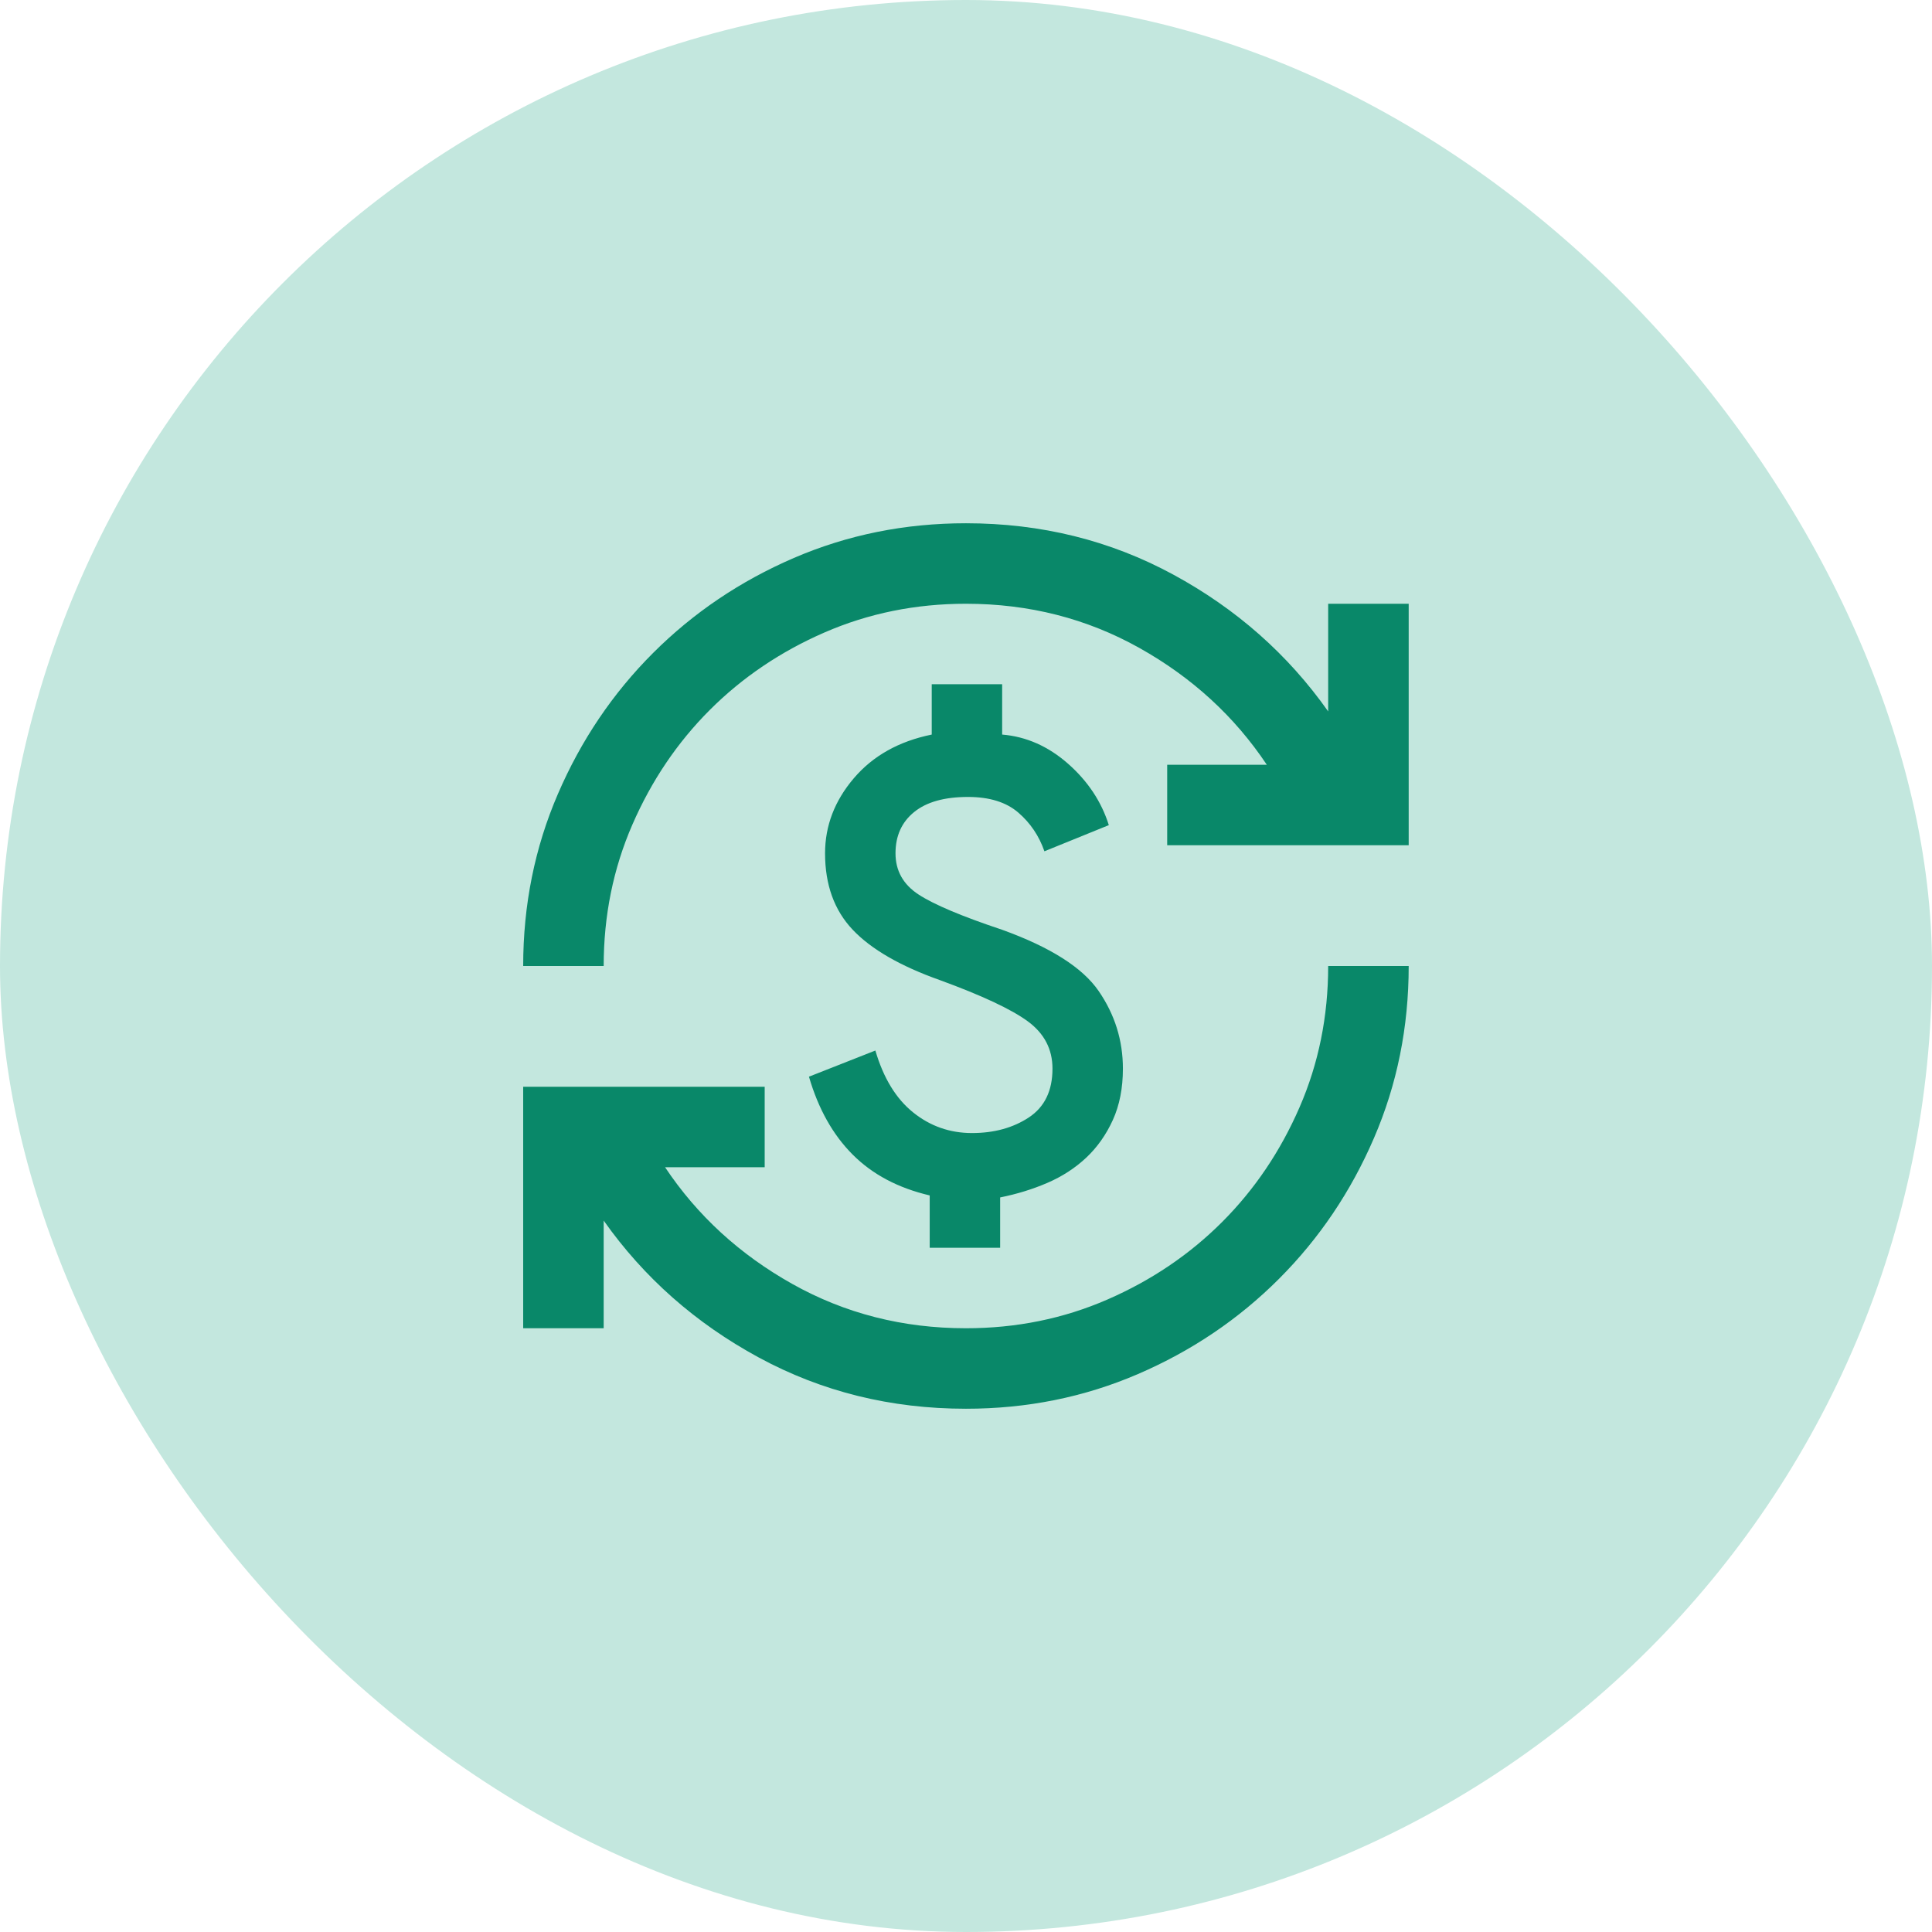 <svg width="80" height="80" viewBox="0 0 80 80" fill="none" xmlns="http://www.w3.org/2000/svg">
<rect width="80" height="80" rx="40" fill="#C3E7DE"/>
<path d="M39.997 58.333C36.886 58.333 34.025 57.625 31.414 56.208C28.803 54.792 26.664 52.903 24.997 50.542V55H21.664V45H31.664V48.333H27.539C28.872 50.333 30.629 51.944 32.81 53.167C34.99 54.389 37.386 55 39.997 55C42.081 55 44.032 54.604 45.852 53.812C47.671 53.021 49.254 51.951 50.602 50.604C51.949 49.257 53.018 47.674 53.81 45.854C54.602 44.035 54.997 42.083 54.997 40H58.331C58.331 42.528 57.852 44.903 56.893 47.125C55.935 49.347 54.622 51.292 52.956 52.958C51.289 54.625 49.345 55.938 47.122 56.896C44.9 57.854 42.525 58.333 39.997 58.333ZM38.497 51.667V49.5C37.192 49.194 36.129 48.632 35.31 47.812C34.49 46.993 33.886 45.917 33.497 44.583L36.247 43.5C36.581 44.639 37.102 45.493 37.81 46.062C38.518 46.632 39.331 46.917 40.247 46.917C41.164 46.917 41.949 46.701 42.602 46.271C43.254 45.84 43.581 45.167 43.581 44.25C43.581 43.444 43.24 42.792 42.56 42.292C41.879 41.792 40.664 41.222 38.914 40.583C37.275 40 36.074 39.306 35.31 38.5C34.546 37.694 34.164 36.639 34.164 35.333C34.164 34.194 34.56 33.16 35.352 32.229C36.143 31.299 37.22 30.694 38.581 30.417V28.333H41.497V30.417C42.497 30.5 43.407 30.903 44.227 31.625C45.046 32.347 45.608 33.194 45.914 34.167L43.247 35.25C43.025 34.611 42.664 34.076 42.164 33.646C41.664 33.215 40.97 33 40.081 33C39.108 33 38.365 33.208 37.852 33.625C37.338 34.042 37.081 34.611 37.081 35.333C37.081 36.056 37.4 36.625 38.039 37.042C38.678 37.458 39.831 37.944 41.497 38.5C43.497 39.222 44.831 40.069 45.497 41.042C46.164 42.014 46.497 43.083 46.497 44.25C46.497 45.056 46.358 45.764 46.081 46.375C45.803 46.986 45.435 47.507 44.977 47.938C44.518 48.368 43.983 48.715 43.372 48.979C42.761 49.243 42.108 49.444 41.414 49.583V51.667H38.497ZM21.664 40C21.664 37.472 22.143 35.097 23.102 32.875C24.06 30.653 25.372 28.708 27.039 27.042C28.706 25.375 30.65 24.062 32.872 23.104C35.095 22.146 37.47 21.667 39.997 21.667C43.108 21.667 45.97 22.375 48.581 23.792C51.192 25.208 53.331 27.097 54.997 29.458V25H58.331V35H48.331V31.667H52.456C51.122 29.667 49.365 28.055 47.185 26.833C45.004 25.611 42.608 25 39.997 25C37.914 25 35.963 25.396 34.143 26.188C32.324 26.979 30.741 28.049 29.393 29.396C28.046 30.743 26.977 32.326 26.185 34.146C25.393 35.965 24.997 37.917 24.997 40H21.664Z" fill="#098869"/>
</svg>
